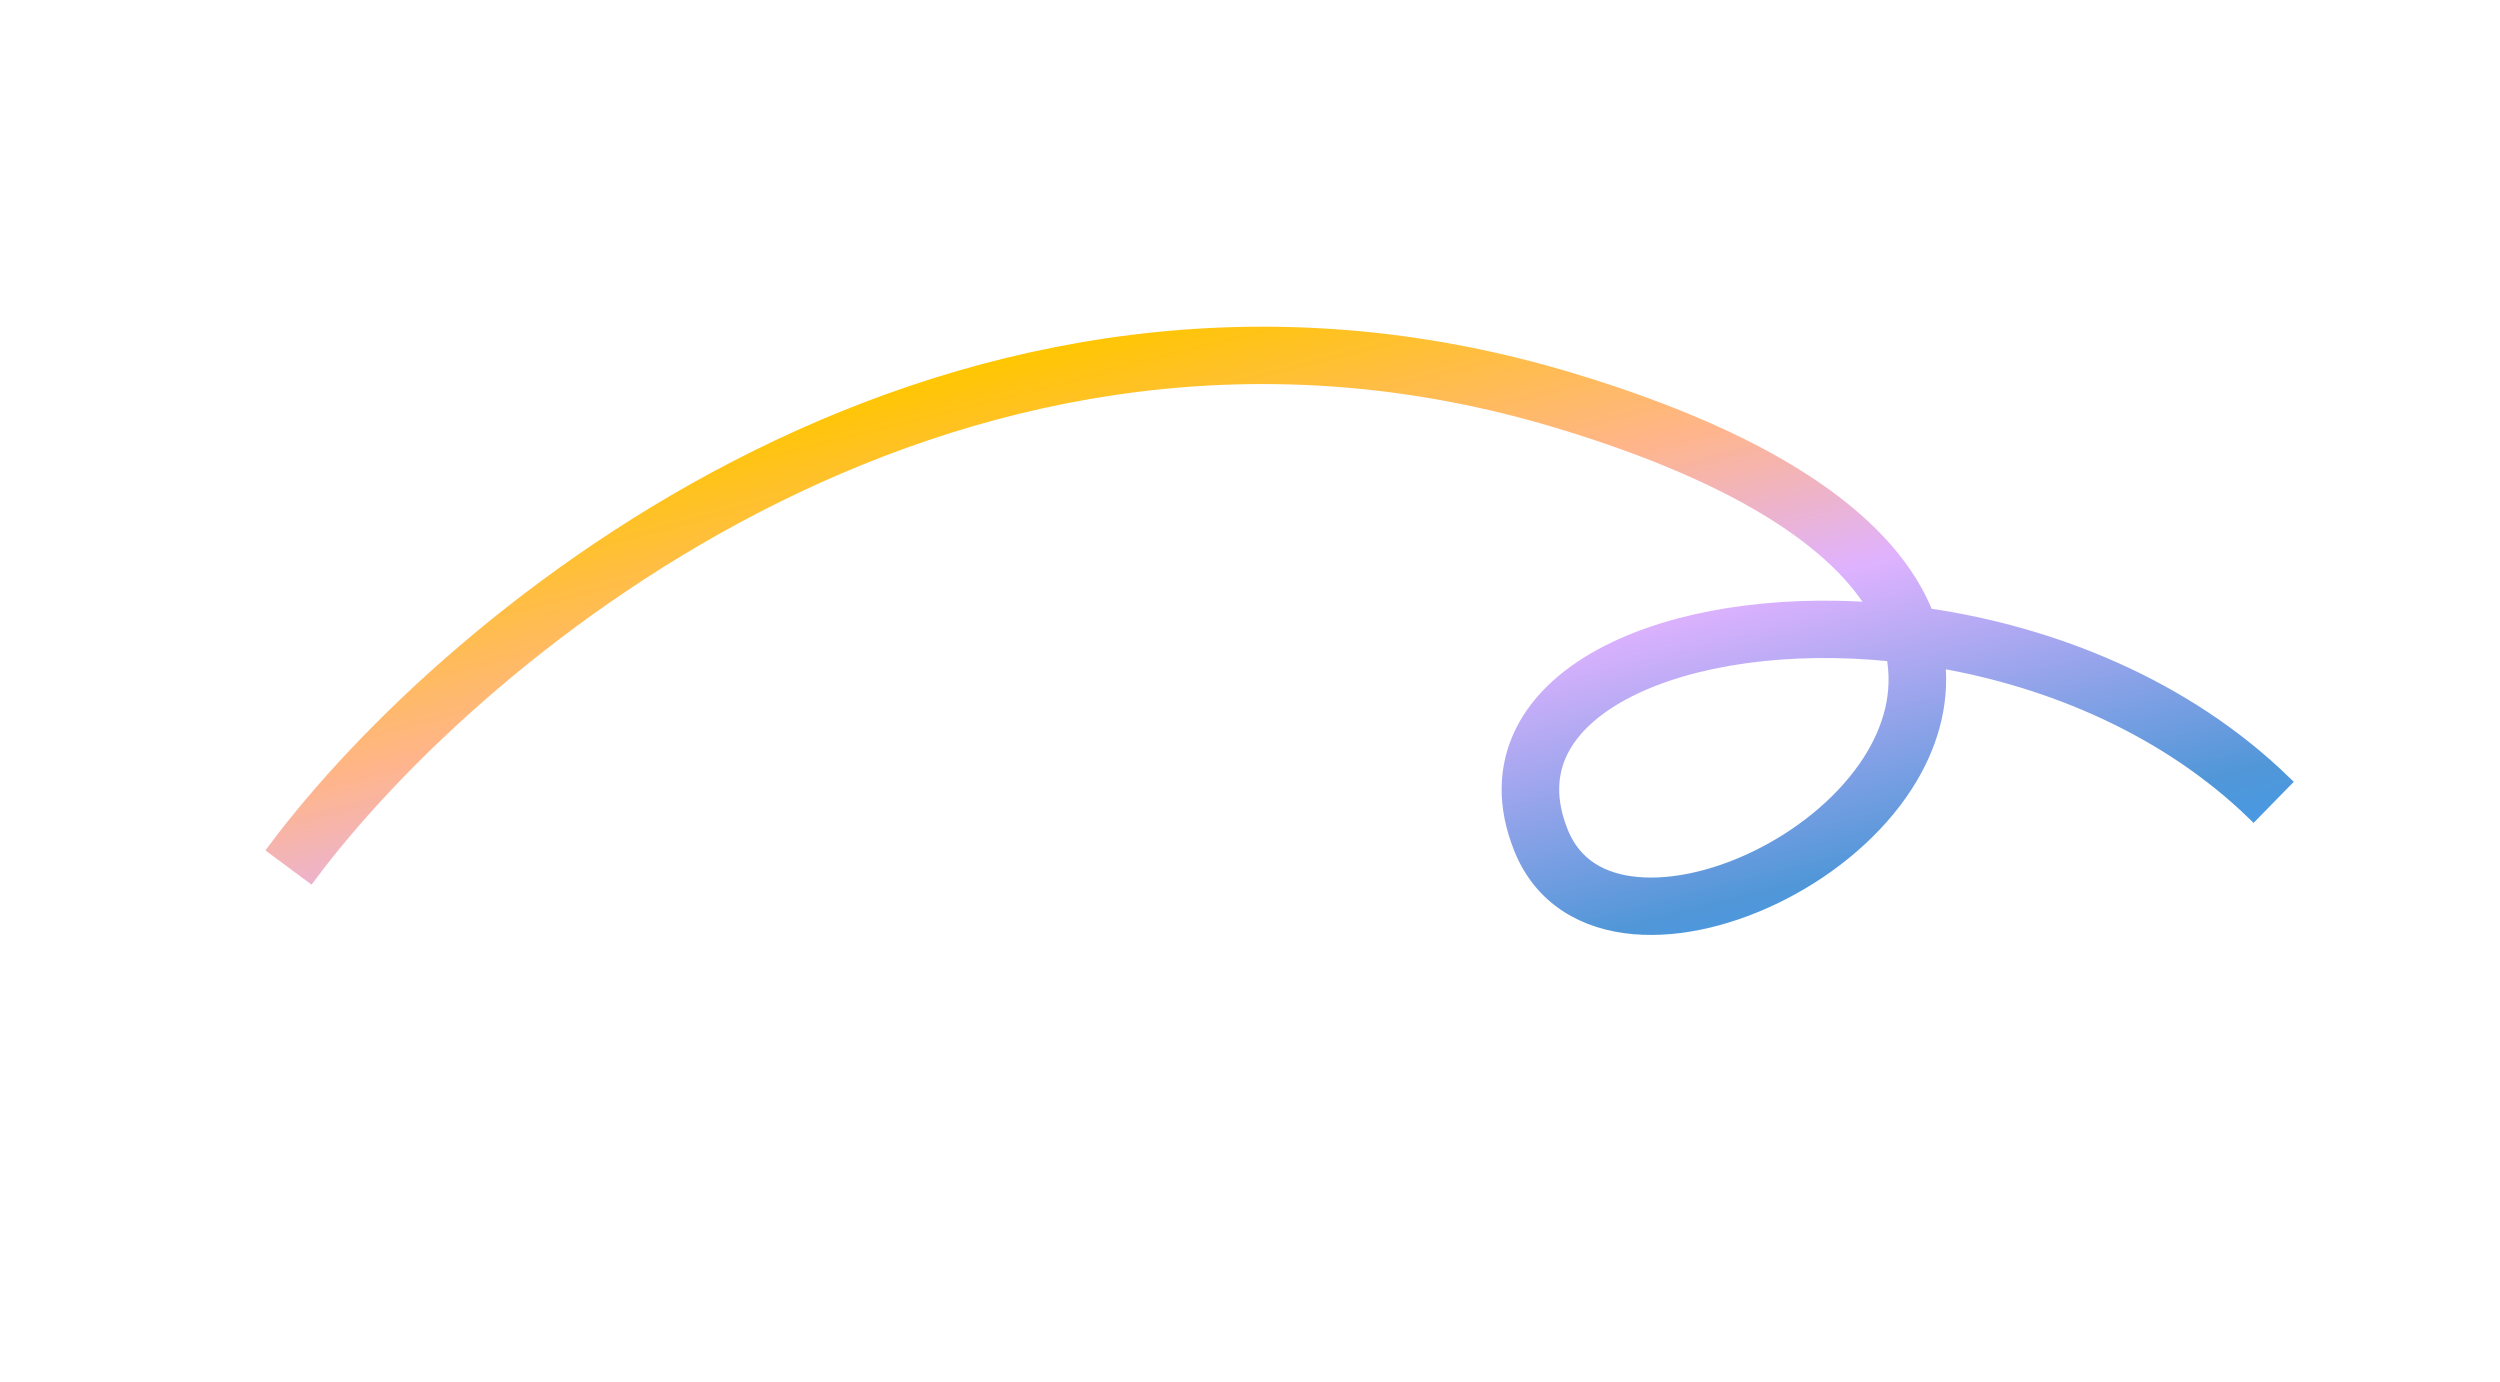 <svg width="190" height="105" viewBox="0 0 190 105" fill="none" xmlns="http://www.w3.org/2000/svg">
<path fill-rule="evenodd" clip-rule="evenodd" d="M57.489 34.712C40.424 43.163 27.546 55.595 20.871 64.529L23.577 66.535C29.97 57.978 42.45 45.912 58.99 37.721C75.5 29.545 95.979 25.261 118.506 32.073C132.752 36.38 139.715 41.556 142.494 46.288C134.74 45.728 127.42 46.869 122.232 49.503C119.306 50.989 116.934 53.016 115.649 55.611C114.337 58.258 114.259 61.293 115.563 64.517C117.117 68.36 120.44 70.167 124.146 70.498C127.783 70.823 131.891 69.761 135.57 67.857C139.261 65.946 142.686 63.102 144.895 59.663C146.684 56.879 147.697 53.658 147.333 50.261C155.939 51.743 164.7 55.461 171.264 61.833L173.619 59.427C166.087 52.115 156.026 48.109 146.45 46.718C143.813 40.05 135.611 33.733 119.487 28.858C95.957 21.743 74.584 26.247 57.489 34.712ZM143.851 49.781C144.4 52.588 143.67 55.336 142.054 57.853C140.222 60.703 137.289 63.181 134.015 64.875C130.731 66.576 127.271 67.403 124.448 67.151C121.694 66.906 119.667 65.672 118.692 63.261C117.702 60.813 117.838 58.785 118.674 57.097C119.536 55.356 121.247 53.775 123.763 52.497C128.585 50.048 135.909 48.956 143.851 49.781Z" fill="url(#paint0_linear_99_1380)" stroke="url(#paint1_linear_99_1380)" stroke-linecap="square"/>
<defs>
<linearGradient id="paint0_linear_99_1380" x1="188.424" y1="-1.422" x2="206.217" y2="68.287" gradientUnits="userSpaceOnUse">
<stop stop-color="#FFC601"/>
<stop offset="0.255" stop-color="#FFB58A"/>
<stop offset="0.435" stop-color="#DFB2FF"/>
<stop offset="0.745" stop-color="#5197D8"/>
<stop offset="0.955" stop-color="#329CFF"/>
</linearGradient>
<linearGradient id="paint1_linear_99_1380" x1="188.424" y1="-1.422" x2="206.217" y2="68.287" gradientUnits="userSpaceOnUse">
<stop stop-color="#FFC601"/>
<stop offset="0.255" stop-color="#FFB58A"/>
<stop offset="0.435" stop-color="#DFB2FF"/>
<stop offset="0.745" stop-color="#5197D8"/>
<stop offset="0.955" stop-color="#329CFF"/>
</linearGradient>
</defs>
</svg>

